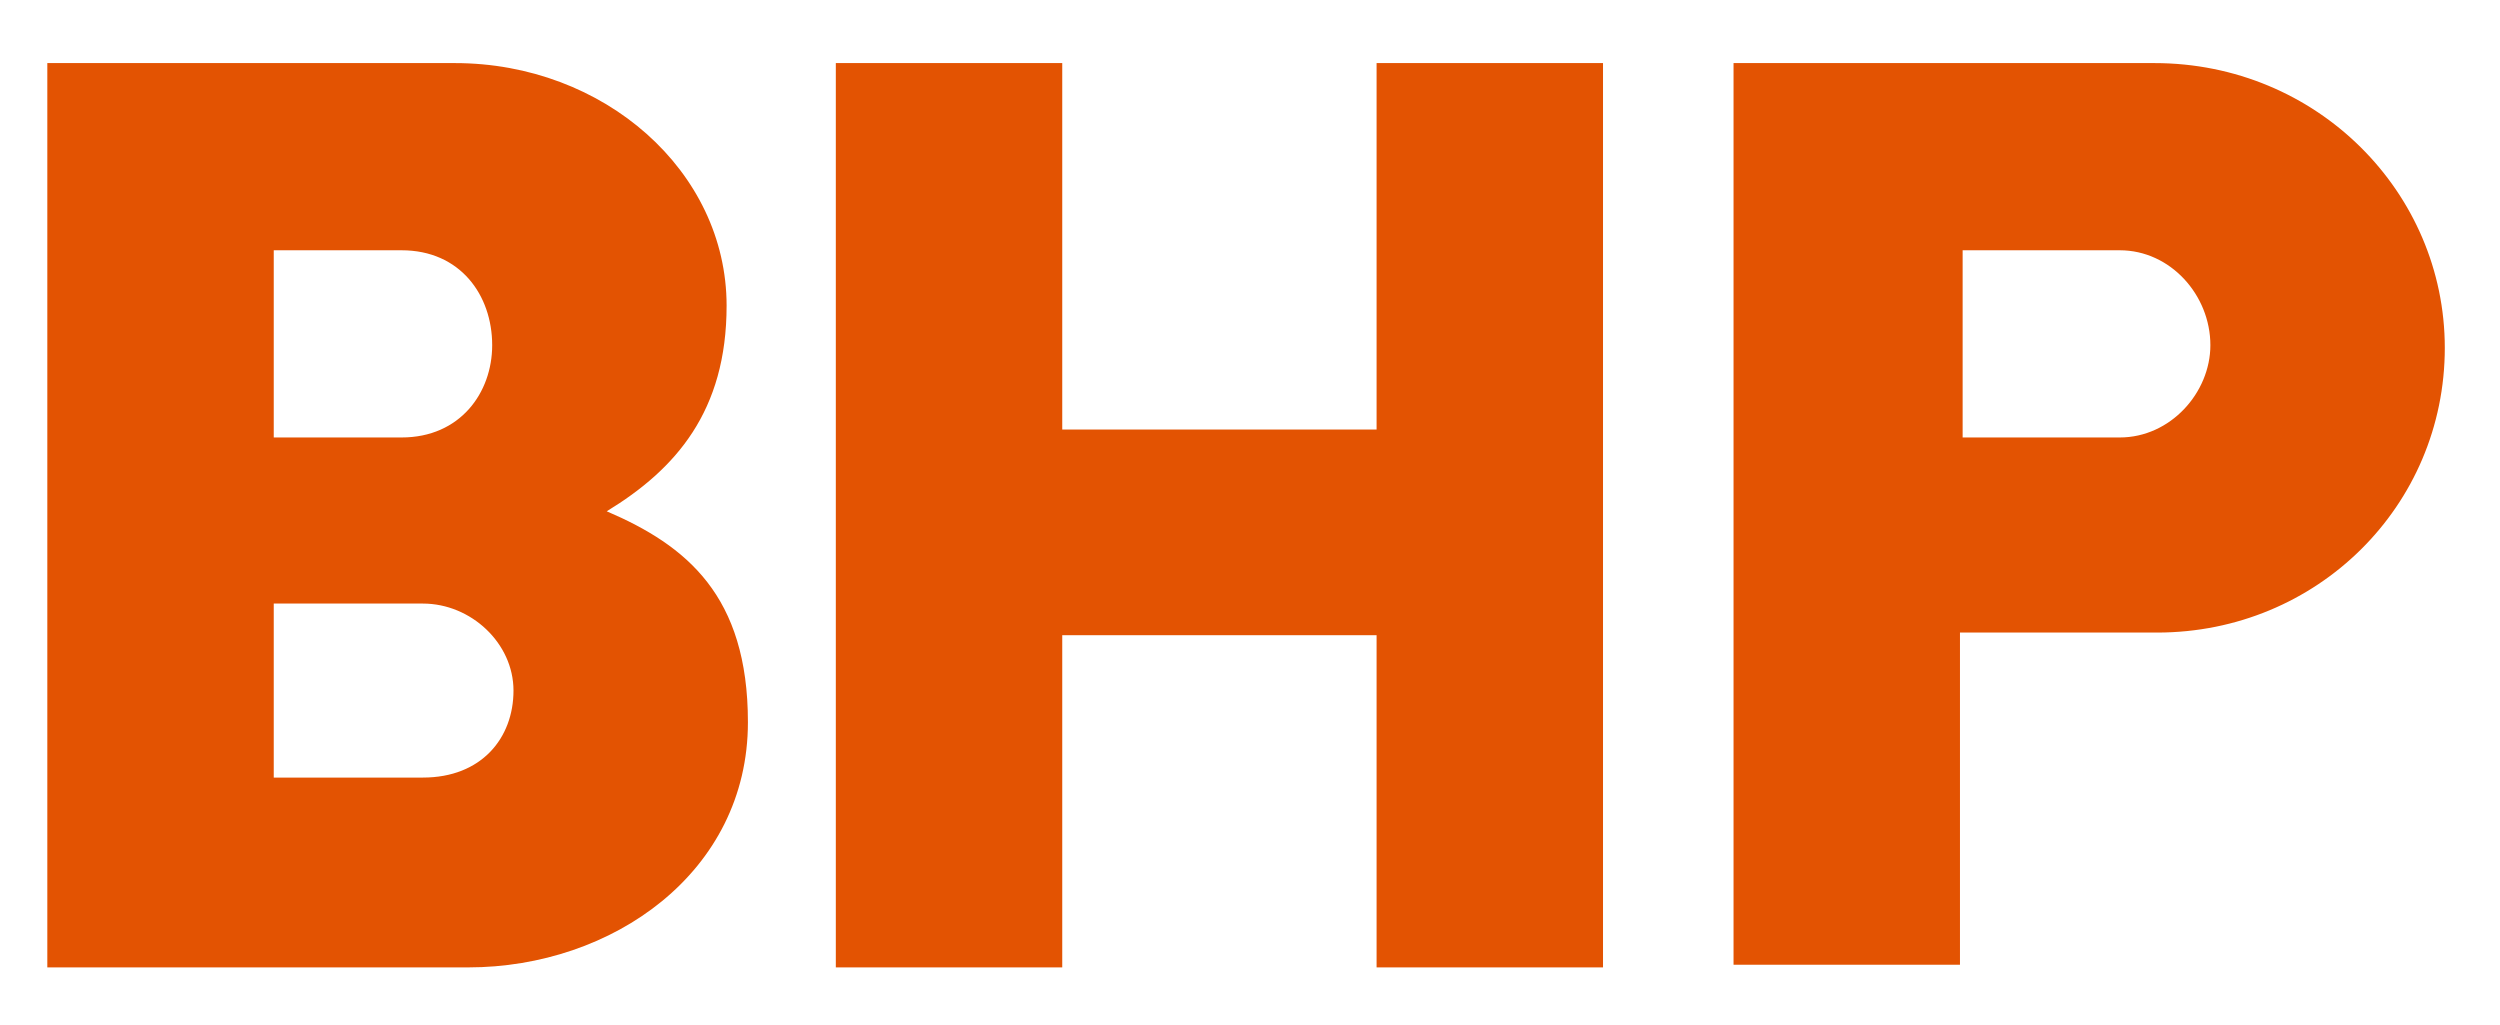 <svg xmlns="http://www.w3.org/2000/svg" width="317" height="130" viewBox="0 0 317 130" fill="none"><g clip-path="url(#clip0_1027_4950)"><path d="M310 44.105C310 64.163 293.787 80.209 273.52 80.209H248.524V122.331H219.813V8H273.182C293.787 8 310 24.381 310 44.105ZM268.791 31.735H248.862V55.471H268.791C275.209 55.471 280.276 49.788 280.276 43.77C280.276 37.419 275.209 31.735 268.791 31.735ZM174.551 8V54.468H134.693V8H105.982V122.666H134.693V80.544H174.551V122.666H203.262V8H174.551ZM94.836 91.576C94.836 110.631 77.609 122.666 59.369 122.666H6V8H57.68C76.596 8 92.133 21.706 92.133 38.756C92.133 52.128 85.716 59.483 76.933 64.831C87.067 69.177 94.836 75.529 94.836 91.576ZM53.627 76.532H34.711V98.596H53.627C61.058 98.596 65.111 93.581 65.111 87.564C65.111 81.546 59.707 76.532 53.627 76.532ZM50.924 31.735H34.711V55.471H50.924C58.356 55.471 62.409 49.788 62.409 43.77C62.409 37.419 58.356 31.735 50.924 31.735Z" fill="#E35302"></path></g><defs><clipPath id="clip0_1027_4950"><rect width="304" height="115" fill="white" transform="translate(6 8)"></rect></clipPath></defs></svg>